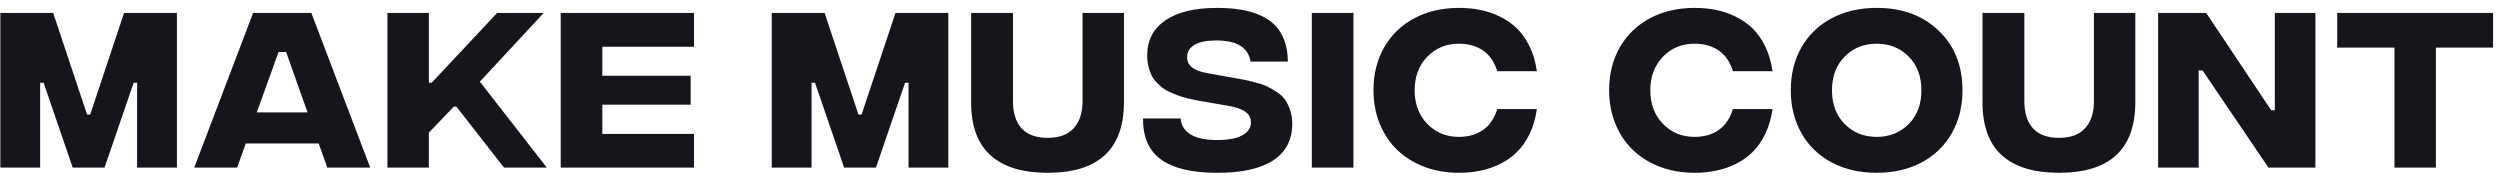 <svg xmlns="http://www.w3.org/2000/svg" fill="none" viewBox="0 0 249 18" height="18" width="249">
<path fill="#15161C" d="M0.035 16.695V1.291H5.299L8.672 11.41H8.983L12.356 1.291H17.62V16.695H13.656V8.241H13.312L10.412 16.695H7.243L4.343 8.241H3.999V16.695H0.035ZM32.6 16.695L31.74 14.289H24.479L23.619 16.695H19.344L25.209 1.291H31.01L36.875 16.695H32.6ZM25.574 11.195H30.634L28.496 5.179H27.744L25.574 11.195ZM54.465 16.695H50.201L45.463 10.626H45.195L42.713 13.214V16.695H38.588V1.291H42.713V8.241H42.993L49.513 1.291H54.154L47.794 8.133L54.465 16.695ZM55.845 16.695V1.291H69.123V4.653H59.992V7.543H68.79V10.422H59.992V13.343H69.123V16.695H55.845ZM76.867 16.695V1.291H82.131L85.504 11.41H85.815L89.189 1.291H94.452V16.695H90.488V8.241H90.144L87.244 16.695H84.075L81.175 8.241H80.831V16.695H76.867ZM104.34 17.211C101.841 17.211 99.947 16.631 98.657 15.47C97.368 14.31 96.724 12.549 96.724 10.185V1.291H100.892V10.078C100.892 11.245 101.178 12.148 101.751 12.785C102.331 13.415 103.194 13.73 104.34 13.73C105.493 13.73 106.36 13.412 106.94 12.774C107.527 12.137 107.821 11.238 107.821 10.078V1.291H111.946V10.164C111.946 14.862 109.41 17.211 104.34 17.211ZM121.21 17.211C118.725 17.211 116.871 16.77 115.646 15.889C114.421 15.008 113.823 13.644 113.852 11.797H117.59C117.64 12.47 117.963 12.996 118.557 13.376C119.159 13.755 120.043 13.945 121.21 13.945C122.299 13.952 123.133 13.798 123.713 13.483C124.301 13.168 124.594 12.742 124.594 12.205C124.594 11.754 124.408 11.396 124.036 11.131C123.663 10.858 123.054 10.654 122.209 10.518L120.287 10.185C119.893 10.121 119.563 10.063 119.298 10.013C119.033 9.963 118.715 9.895 118.342 9.809C117.977 9.716 117.665 9.627 117.408 9.541C117.157 9.448 116.878 9.333 116.57 9.197C116.262 9.061 116.004 8.914 115.796 8.757C115.596 8.599 115.388 8.409 115.173 8.187C114.966 7.965 114.801 7.725 114.679 7.467C114.557 7.21 114.457 6.916 114.378 6.587C114.3 6.257 114.26 5.899 114.26 5.512C114.26 4.023 114.862 2.863 116.065 2.032C117.275 1.201 118.994 0.786 121.221 0.786C122.08 0.786 122.857 0.843 123.552 0.958C124.254 1.065 124.902 1.251 125.496 1.516C126.091 1.774 126.589 2.107 126.99 2.515C127.391 2.924 127.702 3.432 127.924 4.041C128.153 4.649 128.268 5.348 128.268 6.135H124.562C124.326 4.732 123.187 4.03 121.146 4.03C120.186 4.03 119.459 4.177 118.965 4.47C118.478 4.764 118.235 5.172 118.235 5.695C118.235 6.533 118.908 7.063 120.254 7.285L121.919 7.586C122.055 7.607 122.26 7.643 122.532 7.693C123.076 7.786 123.491 7.861 123.778 7.919C124.071 7.969 124.472 8.062 124.981 8.198C125.489 8.327 125.887 8.459 126.173 8.595C126.46 8.731 126.786 8.918 127.151 9.154C127.523 9.39 127.806 9.652 127.999 9.938C128.193 10.217 128.357 10.561 128.494 10.969C128.637 11.378 128.708 11.832 128.708 12.334C128.708 13.931 128.075 15.145 126.807 15.975C125.539 16.806 123.674 17.218 121.21 17.211ZM130.658 16.695V1.291H134.804V16.695H130.658ZM145.304 17.211C144.058 17.211 142.905 17.01 141.846 16.609C140.793 16.201 139.894 15.639 139.149 14.922C138.412 14.206 137.835 13.34 137.42 12.323C137.004 11.299 136.797 10.189 136.797 8.993C136.797 7.389 137.151 5.964 137.86 4.717C138.576 3.471 139.579 2.505 140.868 1.817C142.164 1.13 143.643 0.786 145.304 0.786C146.042 0.786 146.74 0.85 147.399 0.979C148.065 1.108 148.717 1.327 149.354 1.634C149.999 1.942 150.568 2.333 151.062 2.805C151.556 3.278 151.983 3.88 152.341 4.61C152.699 5.341 152.942 6.168 153.071 7.091H149.129C148.842 6.168 148.37 5.48 147.711 5.029C147.052 4.578 146.25 4.352 145.304 4.352C144.044 4.352 142.995 4.785 142.157 5.652C141.319 6.519 140.9 7.632 140.9 8.993C140.9 10.354 141.319 11.467 142.157 12.334C142.995 13.2 144.044 13.633 145.304 13.633C146.25 13.633 147.052 13.404 147.711 12.946C148.37 12.488 148.842 11.793 149.129 10.862H153.071C152.942 11.786 152.699 12.617 152.341 13.354C151.983 14.085 151.556 14.69 151.062 15.17C150.575 15.642 150.01 16.036 149.365 16.351C148.728 16.659 148.076 16.878 147.41 17.006C146.744 17.143 146.042 17.211 145.304 17.211ZM168.776 17.211C167.529 17.211 166.377 17.01 165.317 16.609C164.264 16.201 163.365 15.639 162.62 14.922C161.883 14.206 161.306 13.34 160.891 12.323C160.475 11.299 160.268 10.189 160.268 8.993C160.268 7.389 160.622 5.964 161.331 4.717C162.047 3.471 163.05 2.505 164.339 1.817C165.635 1.13 167.114 0.786 168.776 0.786C169.513 0.786 170.211 0.85 170.87 0.979C171.536 1.108 172.188 1.327 172.825 1.634C173.47 1.942 174.039 2.333 174.533 2.805C175.028 3.278 175.454 3.88 175.812 4.61C176.17 5.341 176.413 6.168 176.542 7.091H172.6C172.313 6.168 171.841 5.48 171.182 5.029C170.523 4.578 169.721 4.352 168.776 4.352C167.515 4.352 166.466 4.785 165.628 5.652C164.79 6.519 164.371 7.632 164.371 8.993C164.371 10.354 164.79 11.467 165.628 12.334C166.466 13.2 167.515 13.633 168.776 13.633C169.721 13.633 170.523 13.404 171.182 12.946C171.841 12.488 172.313 11.793 172.6 10.862H176.542C176.413 11.786 176.17 12.617 175.812 13.354C175.454 14.085 175.028 14.69 174.533 15.17C174.046 15.642 173.481 16.036 172.836 16.351C172.199 16.659 171.547 16.878 170.881 17.006C170.215 17.143 169.513 17.211 168.776 17.211ZM186.924 17.211C185.234 17.211 183.737 16.867 182.434 16.179C181.138 15.485 180.135 14.514 179.426 13.268C178.717 12.022 178.363 10.597 178.363 8.993C178.363 7.382 178.717 5.956 179.426 4.717C180.135 3.471 181.138 2.505 182.434 1.817C183.737 1.13 185.234 0.786 186.924 0.786C189.474 0.786 191.533 1.545 193.101 3.063C194.677 4.574 195.464 6.551 195.464 8.993C195.464 10.597 195.11 12.022 194.401 13.268C193.692 14.514 192.689 15.485 191.393 16.179C190.097 16.867 188.607 17.211 186.924 17.211ZM186.924 13.633C188.199 13.633 189.259 13.207 190.104 12.355C190.949 11.503 191.371 10.382 191.371 8.993C191.371 7.596 190.949 6.476 190.104 5.631C189.259 4.778 188.199 4.352 186.924 4.352C185.642 4.352 184.579 4.778 183.734 5.631C182.889 6.476 182.466 7.596 182.466 8.993C182.466 10.382 182.889 11.503 183.734 12.355C184.579 13.207 185.642 13.633 186.924 13.633ZM205.073 17.211C202.573 17.211 200.679 16.631 199.39 15.47C198.101 14.31 197.457 12.549 197.457 10.185V1.291H201.625V10.078C201.625 11.245 201.911 12.148 202.484 12.785C203.064 13.415 203.927 13.73 205.073 13.73C206.226 13.73 207.092 13.412 207.672 12.774C208.26 12.137 208.553 11.238 208.553 10.078V1.291H212.678V10.164C212.678 14.862 210.143 17.211 205.073 17.211ZM214.95 16.695V1.291H219.741L226.208 10.98H226.573V1.291H230.612V16.695H225.939L219.376 7.016H218.989V16.695H214.95ZM248.31 1.291V4.739H242.616V16.695H238.491V4.739H232.787V1.291H248.31Z"></path>
</svg>
